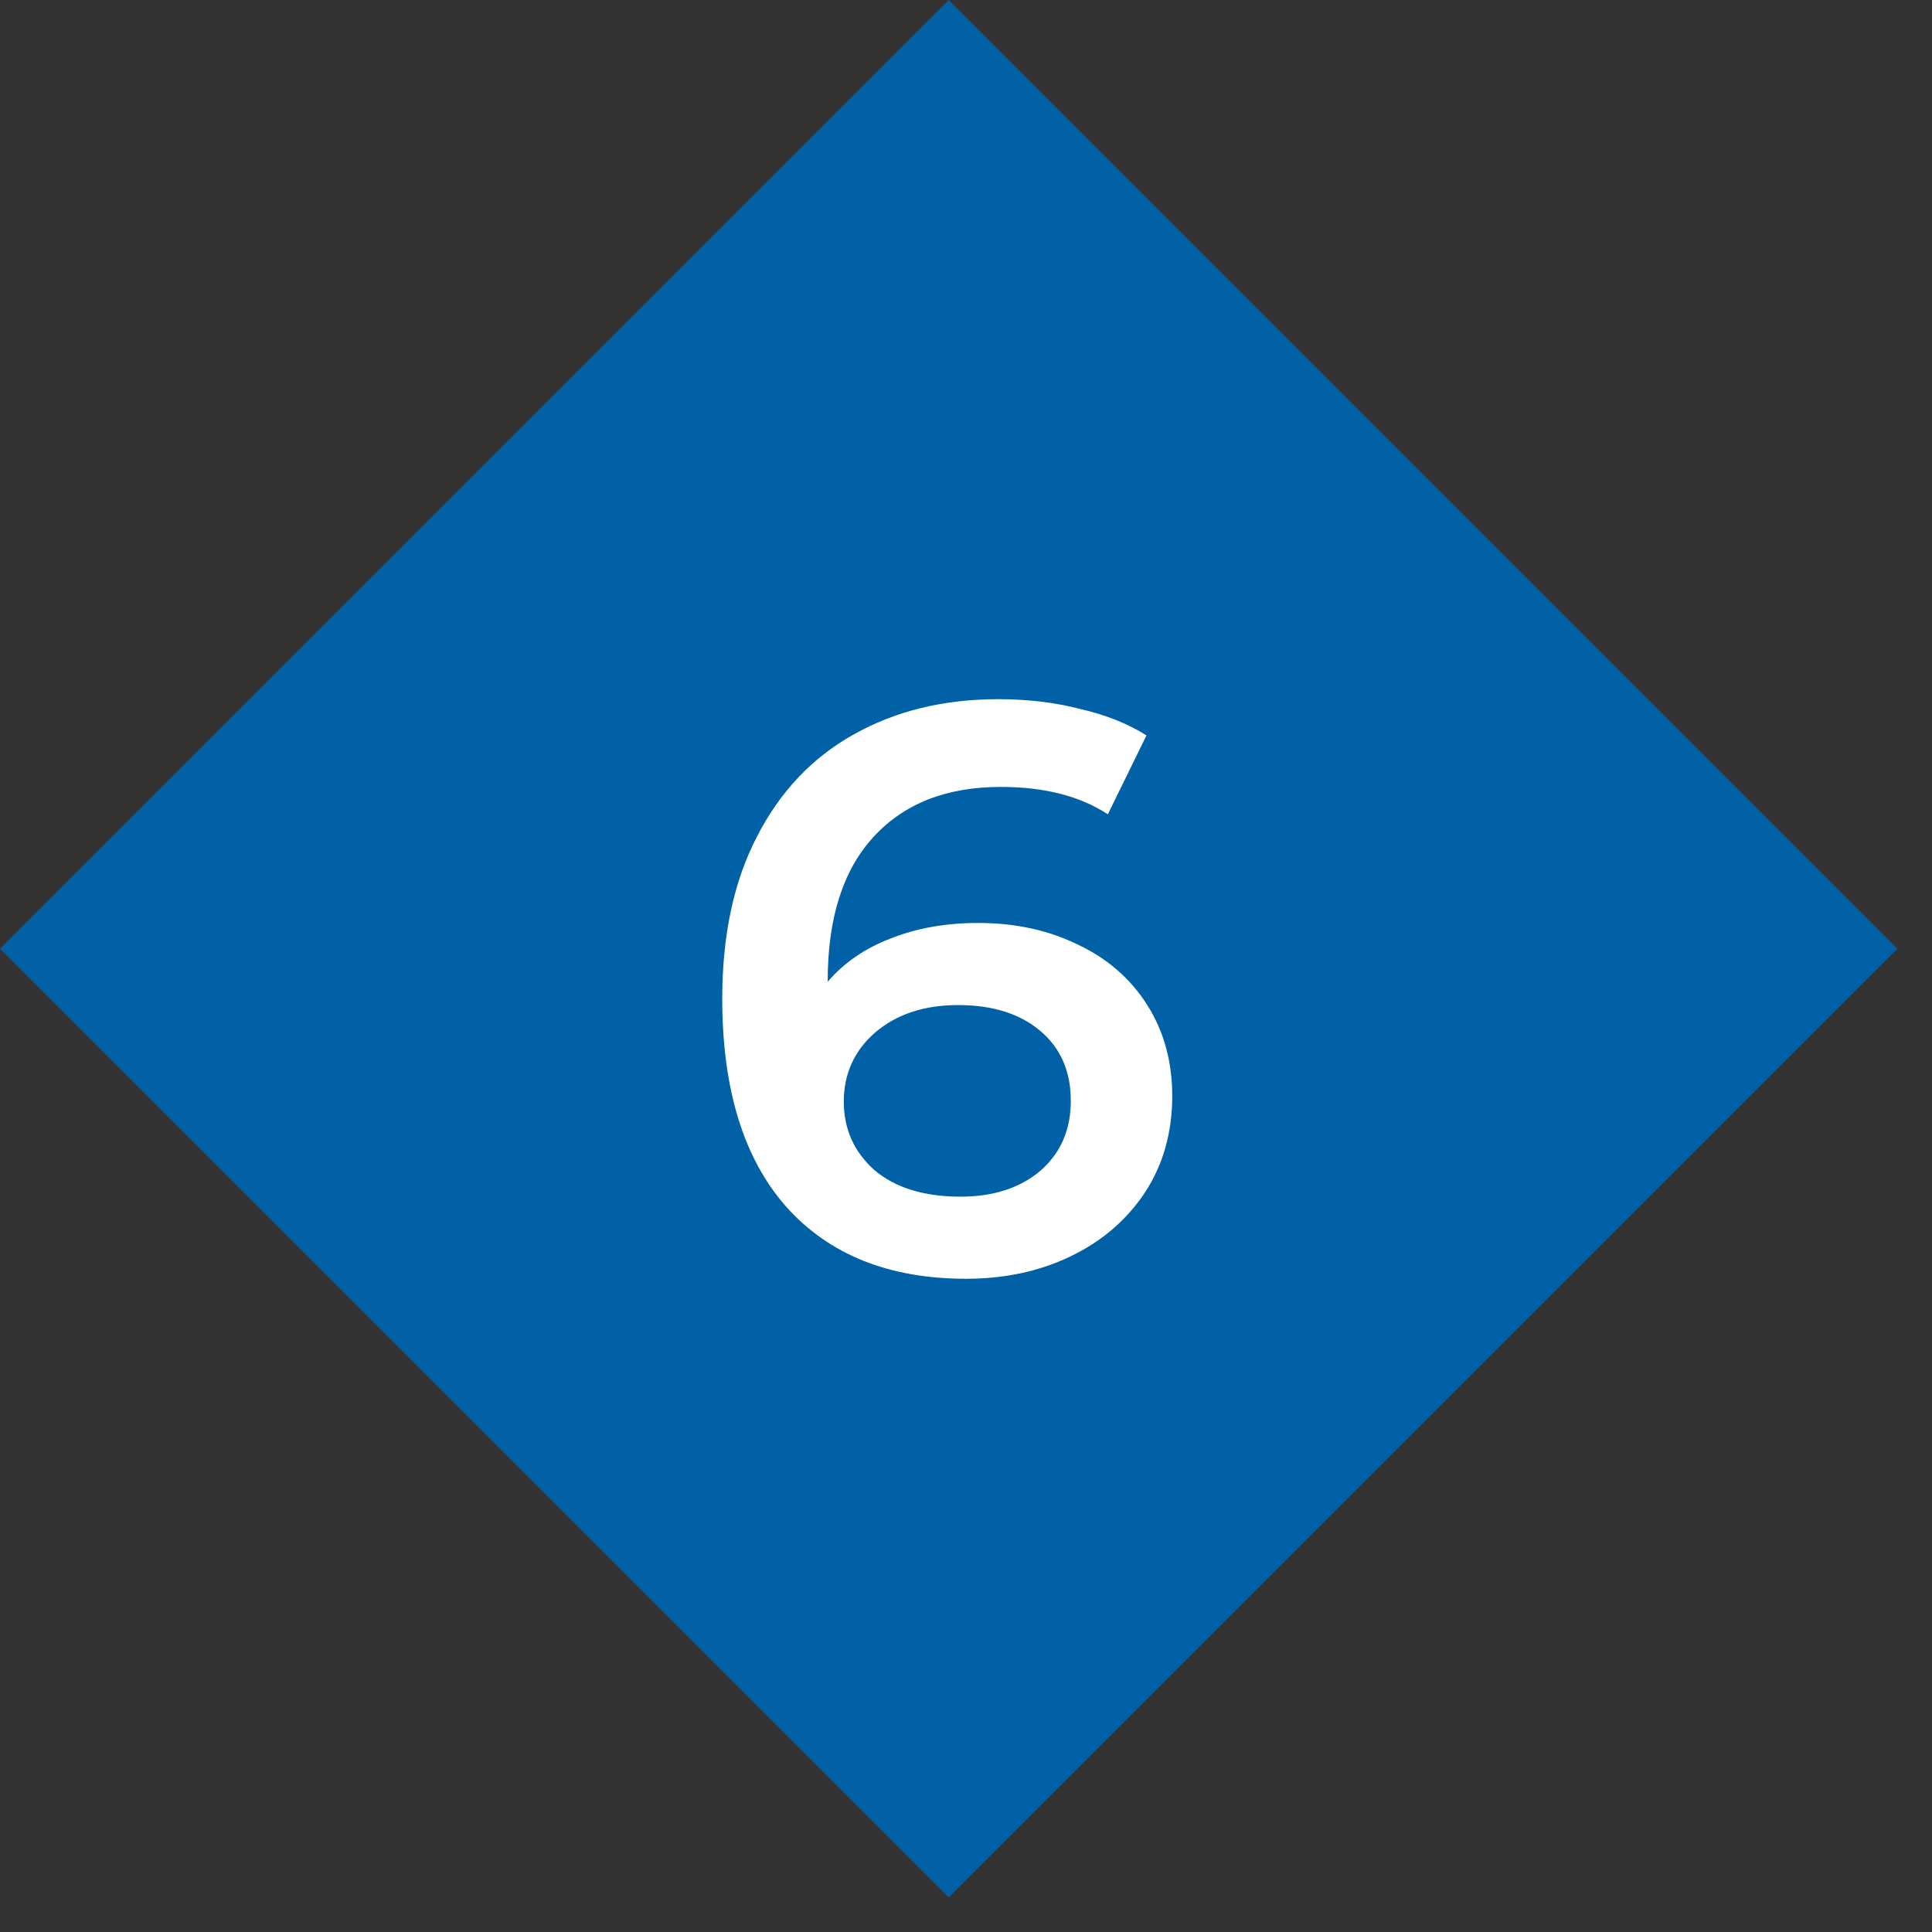 <?xml version="1.0" encoding="UTF-8"?> <svg xmlns="http://www.w3.org/2000/svg" width="36" height="36" viewBox="0 0 36 36" fill="none"><rect x="0" y="0" width="36" height="36" fill="#333333" stroke="none"/> <rect y="17.678" width="25" height="25" transform="rotate(-45 0 17.678)" fill="#0061A7"></rect> <path d="M18.228 17.198C18.918 17.198 19.538 17.333 20.088 17.603C20.638 17.863 21.068 18.238 21.378 18.728C21.688 19.218 21.843 19.783 21.843 20.423C21.843 21.103 21.673 21.703 21.333 22.223C20.993 22.733 20.533 23.128 19.953 23.408C19.373 23.688 18.723 23.828 18.003 23.828C16.563 23.828 15.443 23.378 14.643 22.478C13.853 21.578 13.458 20.288 13.458 18.608C13.458 17.428 13.673 16.423 14.103 15.593C14.533 14.753 15.133 14.118 15.903 13.688C16.683 13.248 17.583 13.028 18.603 13.028C19.143 13.028 19.648 13.088 20.118 13.208C20.598 13.318 21.013 13.483 21.363 13.703L20.643 15.173C20.123 14.833 19.458 14.663 18.648 14.663C17.638 14.663 16.848 14.973 16.278 15.593C15.708 16.213 15.423 17.108 15.423 18.278V18.293C15.733 17.933 16.128 17.663 16.608 17.483C17.088 17.293 17.628 17.198 18.228 17.198ZM17.898 22.298C18.508 22.298 19.003 22.138 19.383 21.818C19.763 21.488 19.953 21.053 19.953 20.513C19.953 19.963 19.763 19.528 19.383 19.208C19.003 18.888 18.493 18.728 17.853 18.728C17.223 18.728 16.708 18.898 16.308 19.238C15.918 19.578 15.723 20.008 15.723 20.528C15.723 21.038 15.913 21.463 16.293 21.803C16.683 22.133 17.218 22.298 17.898 22.298Z" fill="white"></path> </svg> 